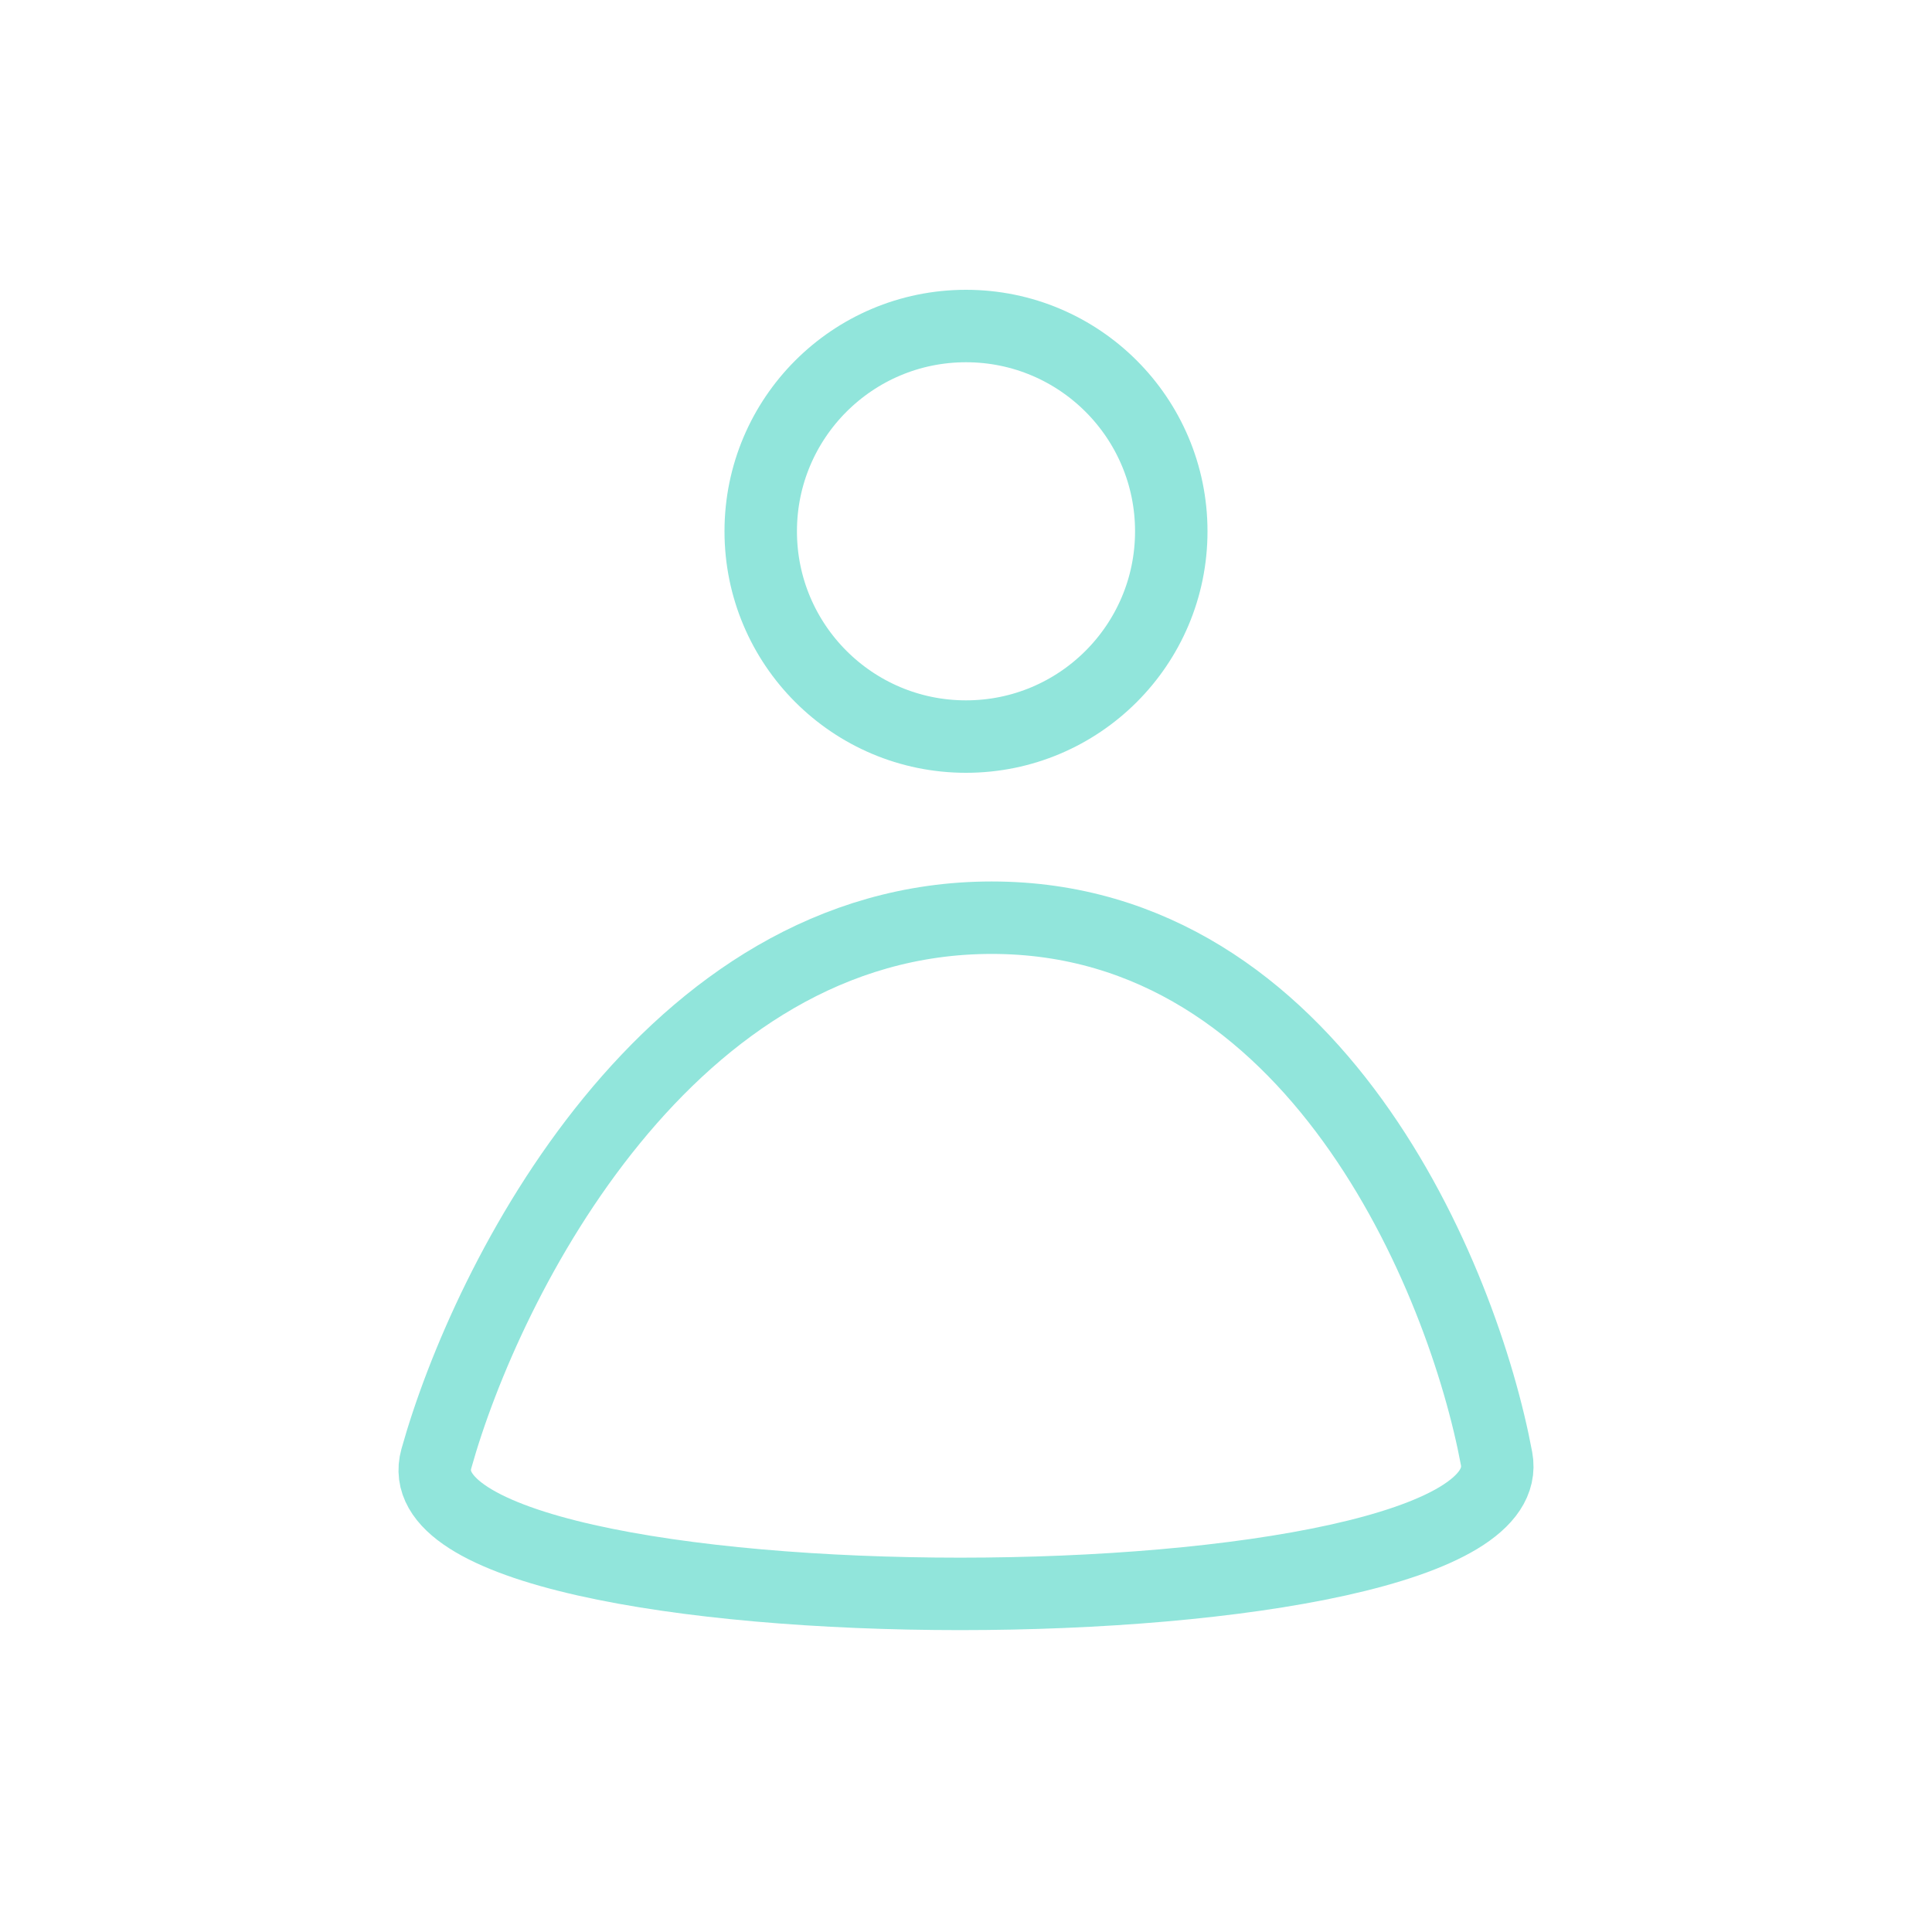 <?xml version="1.0" encoding="utf-8"?>
<svg xmlns="http://www.w3.org/2000/svg" width="40" height="40" viewBox="0 0 40 40" fill="none">
  <circle cx="20" cy="11" r="4.25" stroke="#91E5DB" stroke-width="1.5"/>
  <path d="M20.532 19C27.222 19 30.288 26.467 30.985 30.2C31.682 33.933 7.988 33.933 9.034 30.2C10.079 26.467 13.842 19 20.532 19Z" stroke="#91E5DB" stroke-width="1.5"/>
</svg>